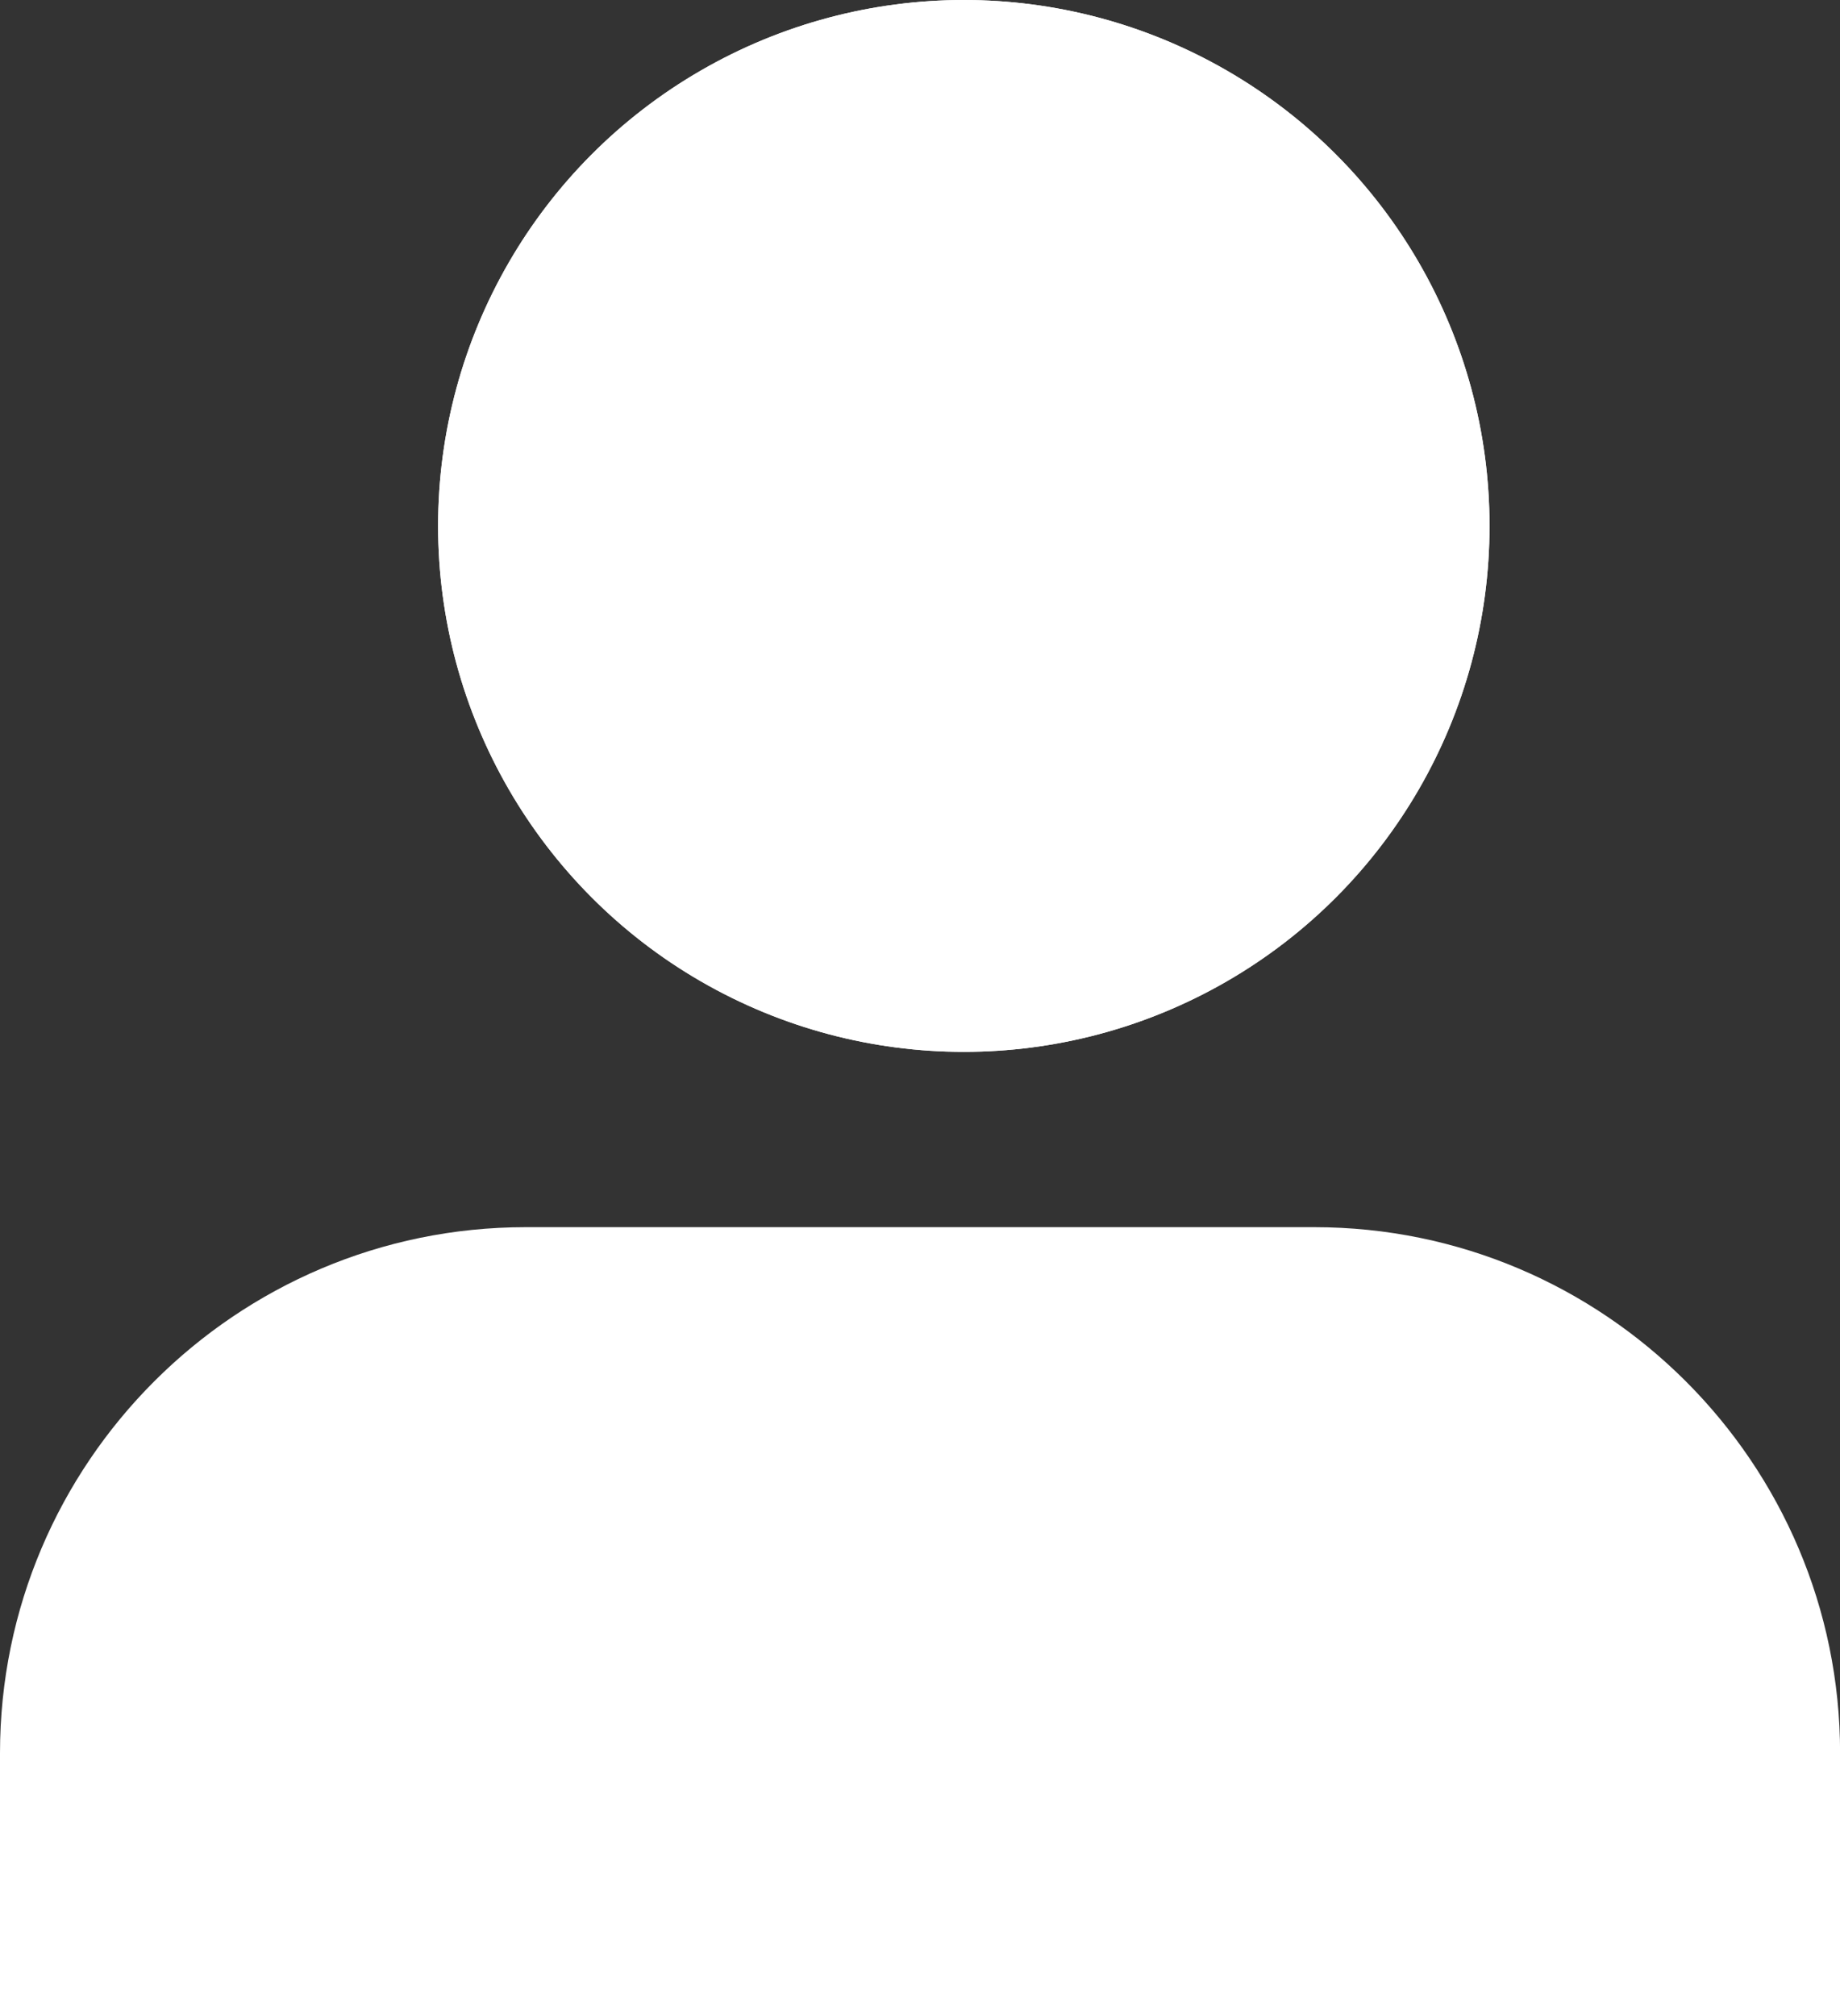 <svg xmlns="http://www.w3.org/2000/svg" width="21" height="23" viewBox="0 0 21 23">
  <rect x="0" y="0" width="21" height="23" fill="#333333" stroke="none"/>
  <g id="icon-profile" transform="translate(-4582 -796)">
    <g id="Ellipse_20" data-name="Ellipse 20" transform="translate(4587 796)" fill="#fff" stroke="#fff" stroke-width="1">
      <circle cx="6" cy="6" r="6" stroke="none"/>
      <circle cx="6" cy="6" r="5.5" fill="none"/>
    </g>
    <g id="Subtraction_3" data-name="Subtraction 3" transform="translate(4582 810)" fill="#fff">
      <path d="M 20.501 8.5 L 0.5 8.5 L 0.5 6 C 0.5 2.967 2.967 0.5 6 0.5 L 15 0.5 C 18.033 0.5 20.501 2.967 20.501 6 L 20.501 8.5 Z" stroke="none"/>
      <path d="M 20.001 8 L 20.001 6 C 20.001 3.243 17.757 1 15 1 L 6 1 C 3.243 1 1 3.243 1 6 L 1 8 L 20.001 8 M 21.001 9 L -5.462646299747576e-07 9 L -5.462646299747576e-07 6 C -5.462646299747576e-07 2.692 2.692 0 6 0 L 15 0 C 18.309 0 21.001 2.692 21.001 6 L 21.001 9 Z" stroke="none" fill="#fff"/>
    </g>
  </g>
</svg>
